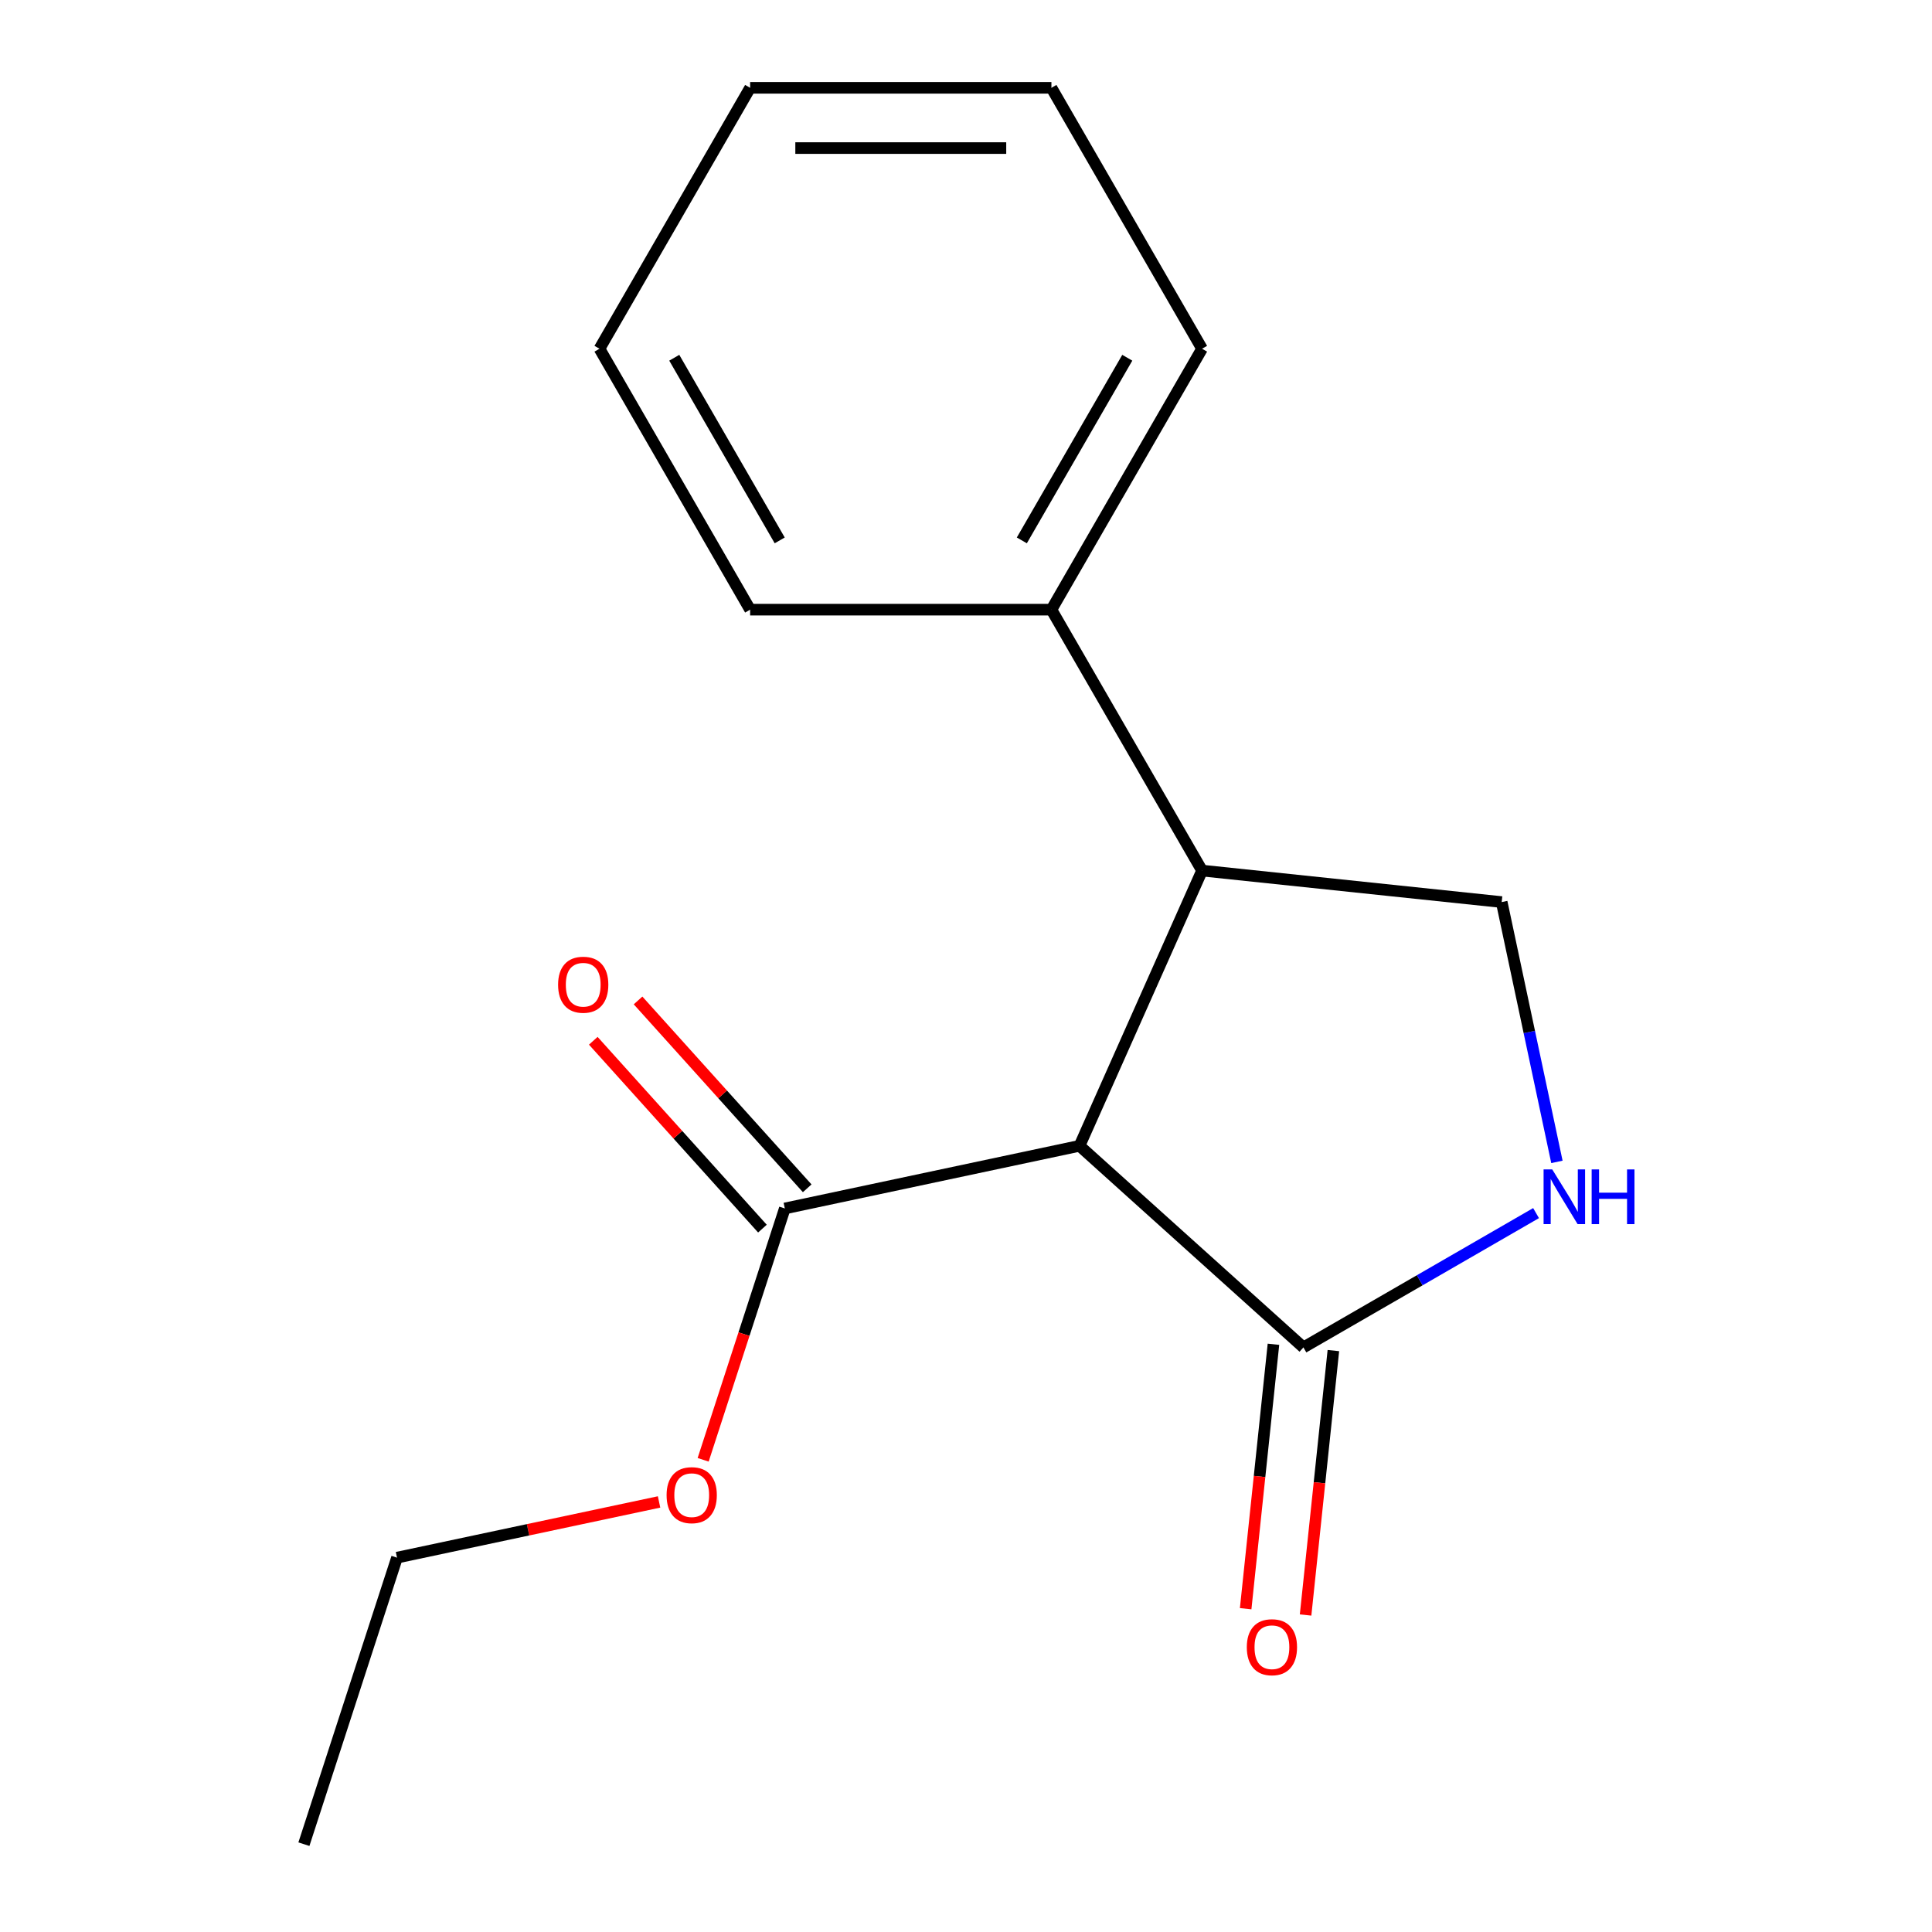 <?xml version='1.0' encoding='iso-8859-1'?>
<svg version='1.1' baseProfile='full'
              xmlns='http://www.w3.org/2000/svg'
                      xmlns:rdkit='http://www.rdkit.org/xml'
                      xmlns:xlink='http://www.w3.org/1999/xlink'
                  xml:space='preserve'
width='1000px' height='1000px' viewBox='0 0 1000 1000'>
<!-- END OF HEADER -->
<rect style='opacity:1.0;fill:#FFFFFF;stroke:none' width='1000' height='1000' x='0' y='0'> </rect>
<path class='bond-0' d='M 558.756,593.075 L 674.646,697.422' style='fill:none;fill-rule:evenodd;stroke:#000000;stroke-width:6px;stroke-linecap:butt;stroke-linejoin:miter;stroke-opacity:1' />
<path class='bond-2' d='M 558.756,593.075 L 622.184,450.612' style='fill:none;fill-rule:evenodd;stroke:#000000;stroke-width:6px;stroke-linecap:butt;stroke-linejoin:miter;stroke-opacity:1' />
<path class='bond-3' d='M 558.756,593.075 L 406.219,625.497' style='fill:none;fill-rule:evenodd;stroke:#000000;stroke-width:6px;stroke-linecap:butt;stroke-linejoin:miter;stroke-opacity:1' />
<path class='bond-1' d='M 674.646,697.422 L 734.853,662.662' style='fill:none;fill-rule:evenodd;stroke:#000000;stroke-width:6px;stroke-linecap:butt;stroke-linejoin:miter;stroke-opacity:1' />
<path class='bond-1' d='M 734.853,662.662 L 795.059,627.901' style='fill:none;fill-rule:evenodd;stroke:#0000FF;stroke-width:6px;stroke-linecap:butt;stroke-linejoin:miter;stroke-opacity:1' />
<path class='bond-5' d='M 659.137,695.792 L 651.944,764.228' style='fill:none;fill-rule:evenodd;stroke:#000000;stroke-width:6px;stroke-linecap:butt;stroke-linejoin:miter;stroke-opacity:1' />
<path class='bond-5' d='M 651.944,764.228 L 644.751,832.664' style='fill:none;fill-rule:evenodd;stroke:#FF0000;stroke-width:6px;stroke-linecap:butt;stroke-linejoin:miter;stroke-opacity:1' />
<path class='bond-5' d='M 690.155,699.052 L 682.962,767.488' style='fill:none;fill-rule:evenodd;stroke:#000000;stroke-width:6px;stroke-linecap:butt;stroke-linejoin:miter;stroke-opacity:1' />
<path class='bond-5' d='M 682.962,767.488 L 675.769,835.925' style='fill:none;fill-rule:evenodd;stroke:#FF0000;stroke-width:6px;stroke-linecap:butt;stroke-linejoin:miter;stroke-opacity:1' />
<path class='bond-16' d='M 805.86,601.391 L 791.567,534.152' style='fill:none;fill-rule:evenodd;stroke:#0000FF;stroke-width:6px;stroke-linecap:butt;stroke-linejoin:miter;stroke-opacity:1' />
<path class='bond-16' d='M 791.567,534.152 L 777.275,466.912' style='fill:none;fill-rule:evenodd;stroke:#000000;stroke-width:6px;stroke-linecap:butt;stroke-linejoin:miter;stroke-opacity:1' />
<path class='bond-4' d='M 622.184,450.612 L 777.275,466.912' style='fill:none;fill-rule:evenodd;stroke:#000000;stroke-width:6px;stroke-linecap:butt;stroke-linejoin:miter;stroke-opacity:1' />
<path class='bond-7' d='M 622.184,450.612 L 544.212,315.559' style='fill:none;fill-rule:evenodd;stroke:#000000;stroke-width:6px;stroke-linecap:butt;stroke-linejoin:miter;stroke-opacity:1' />
<path class='bond-6' d='M 417.808,615.063 L 374.034,566.447' style='fill:none;fill-rule:evenodd;stroke:#000000;stroke-width:6px;stroke-linecap:butt;stroke-linejoin:miter;stroke-opacity:1' />
<path class='bond-6' d='M 374.034,566.447 L 330.26,517.832' style='fill:none;fill-rule:evenodd;stroke:#FF0000;stroke-width:6px;stroke-linecap:butt;stroke-linejoin:miter;stroke-opacity:1' />
<path class='bond-6' d='M 394.63,635.932 L 350.856,587.317' style='fill:none;fill-rule:evenodd;stroke:#000000;stroke-width:6px;stroke-linecap:butt;stroke-linejoin:miter;stroke-opacity:1' />
<path class='bond-6' d='M 350.856,587.317 L 307.082,538.701' style='fill:none;fill-rule:evenodd;stroke:#FF0000;stroke-width:6px;stroke-linecap:butt;stroke-linejoin:miter;stroke-opacity:1' />
<path class='bond-8' d='M 406.219,625.497 L 385.084,690.544' style='fill:none;fill-rule:evenodd;stroke:#000000;stroke-width:6px;stroke-linecap:butt;stroke-linejoin:miter;stroke-opacity:1' />
<path class='bond-8' d='M 385.084,690.544 L 363.948,755.591' style='fill:none;fill-rule:evenodd;stroke:#FF0000;stroke-width:6px;stroke-linecap:butt;stroke-linejoin:miter;stroke-opacity:1' />
<path class='bond-9' d='M 544.212,315.559 L 622.184,180.507' style='fill:none;fill-rule:evenodd;stroke:#000000;stroke-width:6px;stroke-linecap:butt;stroke-linejoin:miter;stroke-opacity:1' />
<path class='bond-9' d='M 528.897,279.707 L 583.478,185.17' style='fill:none;fill-rule:evenodd;stroke:#000000;stroke-width:6px;stroke-linecap:butt;stroke-linejoin:miter;stroke-opacity:1' />
<path class='bond-10' d='M 544.212,315.559 L 388.267,315.559' style='fill:none;fill-rule:evenodd;stroke:#000000;stroke-width:6px;stroke-linecap:butt;stroke-linejoin:miter;stroke-opacity:1' />
<path class='bond-11' d='M 341.13,777.402 L 273.311,791.817' style='fill:none;fill-rule:evenodd;stroke:#FF0000;stroke-width:6px;stroke-linecap:butt;stroke-linejoin:miter;stroke-opacity:1' />
<path class='bond-11' d='M 273.311,791.817 L 205.492,806.233' style='fill:none;fill-rule:evenodd;stroke:#000000;stroke-width:6px;stroke-linecap:butt;stroke-linejoin:miter;stroke-opacity:1' />
<path class='bond-14' d='M 622.184,180.507 L 544.212,45.455' style='fill:none;fill-rule:evenodd;stroke:#000000;stroke-width:6px;stroke-linecap:butt;stroke-linejoin:miter;stroke-opacity:1' />
<path class='bond-13' d='M 388.267,315.559 L 310.294,180.507' style='fill:none;fill-rule:evenodd;stroke:#000000;stroke-width:6px;stroke-linecap:butt;stroke-linejoin:miter;stroke-opacity:1' />
<path class='bond-13' d='M 403.581,279.707 L 349.001,185.17' style='fill:none;fill-rule:evenodd;stroke:#000000;stroke-width:6px;stroke-linecap:butt;stroke-linejoin:miter;stroke-opacity:1' />
<path class='bond-12' d='M 205.492,806.233 L 157.302,954.545' style='fill:none;fill-rule:evenodd;stroke:#000000;stroke-width:6px;stroke-linecap:butt;stroke-linejoin:miter;stroke-opacity:1' />
<path class='bond-15' d='M 310.294,180.507 L 388.267,45.455' style='fill:none;fill-rule:evenodd;stroke:#000000;stroke-width:6px;stroke-linecap:butt;stroke-linejoin:miter;stroke-opacity:1' />
<path class='bond-17' d='M 544.212,45.455 L 388.267,45.455' style='fill:none;fill-rule:evenodd;stroke:#000000;stroke-width:6px;stroke-linecap:butt;stroke-linejoin:miter;stroke-opacity:1' />
<path class='bond-17' d='M 520.82,76.644 L 411.659,76.644' style='fill:none;fill-rule:evenodd;stroke:#000000;stroke-width:6px;stroke-linecap:butt;stroke-linejoin:miter;stroke-opacity:1' />
<path  class='atom-2' d='M 803.438 605.29
L 812.718 620.29
Q 813.638 621.77, 815.118 624.45
Q 816.598 627.13, 816.678 627.29
L 816.678 605.29
L 820.438 605.29
L 820.438 633.61
L 816.558 633.61
L 806.598 617.21
Q 805.438 615.29, 804.198 613.09
Q 802.998 610.89, 802.638 610.21
L 802.638 633.61
L 798.958 633.61
L 798.958 605.29
L 803.438 605.29
' fill='#0000FF'/>
<path  class='atom-2' d='M 823.838 605.29
L 827.678 605.29
L 827.678 617.33
L 842.158 617.33
L 842.158 605.29
L 845.998 605.29
L 845.998 633.61
L 842.158 633.61
L 842.158 620.53
L 827.678 620.53
L 827.678 633.61
L 823.838 633.61
L 823.838 605.29
' fill='#0000FF'/>
<path  class='atom-6' d='M 645.345 852.593
Q 645.345 845.793, 648.705 841.993
Q 652.065 838.193, 658.345 838.193
Q 664.625 838.193, 667.985 841.993
Q 671.345 845.793, 671.345 852.593
Q 671.345 859.473, 667.945 863.393
Q 664.545 867.273, 658.345 867.273
Q 652.105 867.273, 648.705 863.393
Q 645.345 859.513, 645.345 852.593
M 658.345 864.073
Q 662.665 864.073, 664.985 861.193
Q 667.345 858.273, 667.345 852.593
Q 667.345 847.033, 664.985 844.233
Q 662.665 841.393, 658.345 841.393
Q 654.025 841.393, 651.665 844.193
Q 649.345 846.993, 649.345 852.593
Q 649.345 858.313, 651.665 861.193
Q 654.025 864.073, 658.345 864.073
' fill='#FF0000'/>
<path  class='atom-7' d='M 288.871 509.688
Q 288.871 502.888, 292.231 499.088
Q 295.591 495.288, 301.871 495.288
Q 308.151 495.288, 311.511 499.088
Q 314.871 502.888, 314.871 509.688
Q 314.871 516.568, 311.471 520.488
Q 308.071 524.368, 301.871 524.368
Q 295.631 524.368, 292.231 520.488
Q 288.871 516.608, 288.871 509.688
M 301.871 521.168
Q 306.191 521.168, 308.511 518.288
Q 310.871 515.368, 310.871 509.688
Q 310.871 504.128, 308.511 501.328
Q 306.191 498.488, 301.871 498.488
Q 297.551 498.488, 295.191 501.288
Q 292.871 504.088, 292.871 509.688
Q 292.871 515.408, 295.191 518.288
Q 297.551 521.168, 301.871 521.168
' fill='#FF0000'/>
<path  class='atom-9' d='M 345.029 773.89
Q 345.029 767.09, 348.389 763.29
Q 351.749 759.49, 358.029 759.49
Q 364.309 759.49, 367.669 763.29
Q 371.029 767.09, 371.029 773.89
Q 371.029 780.77, 367.629 784.69
Q 364.229 788.57, 358.029 788.57
Q 351.789 788.57, 348.389 784.69
Q 345.029 780.81, 345.029 773.89
M 358.029 785.37
Q 362.349 785.37, 364.669 782.49
Q 367.029 779.57, 367.029 773.89
Q 367.029 768.33, 364.669 765.53
Q 362.349 762.69, 358.029 762.69
Q 353.709 762.69, 351.349 765.49
Q 349.029 768.29, 349.029 773.89
Q 349.029 779.61, 351.349 782.49
Q 353.709 785.37, 358.029 785.37
' fill='#FF0000'/>
</svg>
